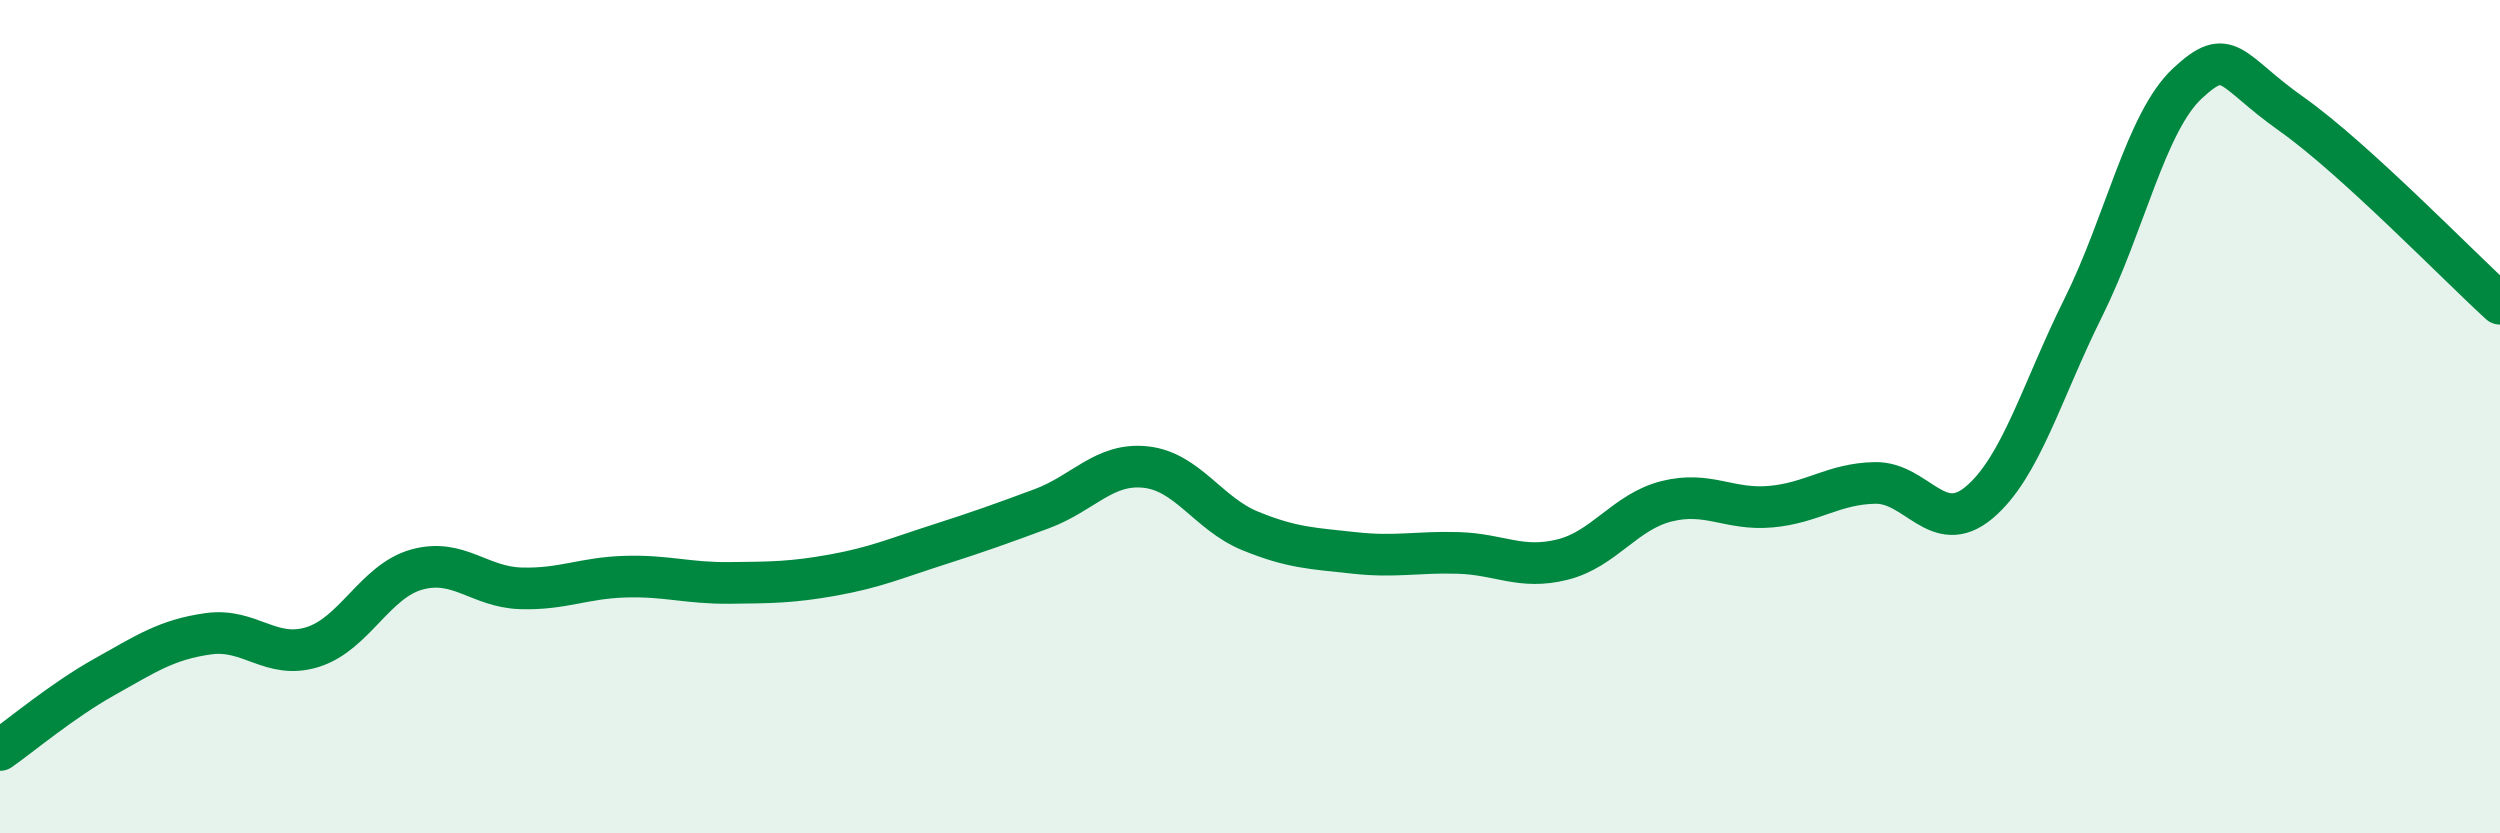 
    <svg width="60" height="20" viewBox="0 0 60 20" xmlns="http://www.w3.org/2000/svg">
      <path
        d="M 0,18 C 0.5,17.65 1.5,16.81 2.5,16.25 C 3.5,15.69 4,15.35 5,15.21 C 6,15.07 6.5,15.84 7.5,15.53 C 8.5,15.22 9,13.95 10,13.67 C 11,13.39 11.5,14.09 12.5,14.12 C 13.5,14.15 14,13.87 15,13.84 C 16,13.81 16.5,14 17.5,13.99 C 18.5,13.98 19,13.98 20,13.8 C 21,13.62 21.5,13.4 22.5,13.08 C 23.5,12.76 24,12.58 25,12.21 C 26,11.84 26.5,11.1 27.5,11.21 C 28.5,11.32 29,12.33 30,12.74 C 31,13.15 31.5,13.16 32.5,13.27 C 33.5,13.38 34,13.24 35,13.27 C 36,13.3 36.5,13.68 37.5,13.43 C 38.5,13.18 39,12.28 40,12.03 C 41,11.78 41.5,12.25 42.5,12.16 C 43.5,12.07 44,11.61 45,11.59 C 46,11.57 46.5,12.9 47.5,12.06 C 48.5,11.22 49,9.39 50,7.38 C 51,5.37 51.5,2.93 52.5,2 C 53.5,1.07 53.5,1.68 55,2.74 C 56.5,3.8 59,6.38 60,7.29L60 20L0 20Z"
        fill="#008740"
        opacity="0.1"
        stroke-linecap="round"
        stroke-linejoin="round"
      />
      <path
        d="M 0,18 C 0.5,17.65 1.5,16.81 2.5,16.25 C 3.5,15.69 4,15.35 5,15.21 C 6,15.07 6.5,15.84 7.5,15.53 C 8.5,15.22 9,13.95 10,13.67 C 11,13.39 11.5,14.09 12.5,14.12 C 13.5,14.15 14,13.87 15,13.84 C 16,13.81 16.5,14 17.5,13.99 C 18.5,13.98 19,13.98 20,13.8 C 21,13.62 21.5,13.4 22.5,13.08 C 23.5,12.76 24,12.58 25,12.21 C 26,11.84 26.5,11.1 27.5,11.21 C 28.5,11.32 29,12.33 30,12.74 C 31,13.15 31.5,13.16 32.5,13.27 C 33.5,13.38 34,13.24 35,13.27 C 36,13.3 36.5,13.68 37.5,13.43 C 38.5,13.18 39,12.28 40,12.03 C 41,11.78 41.5,12.25 42.5,12.16 C 43.5,12.07 44,11.61 45,11.59 C 46,11.57 46.5,12.9 47.5,12.06 C 48.5,11.22 49,9.39 50,7.38 C 51,5.37 51.5,2.93 52.5,2 C 53.5,1.07 53.5,1.68 55,2.74 C 56.5,3.8 59,6.38 60,7.29"
        stroke="#008740"
        stroke-width="1"
        fill="none"
        stroke-linecap="round"
        stroke-linejoin="round"
      />
    </svg>
  